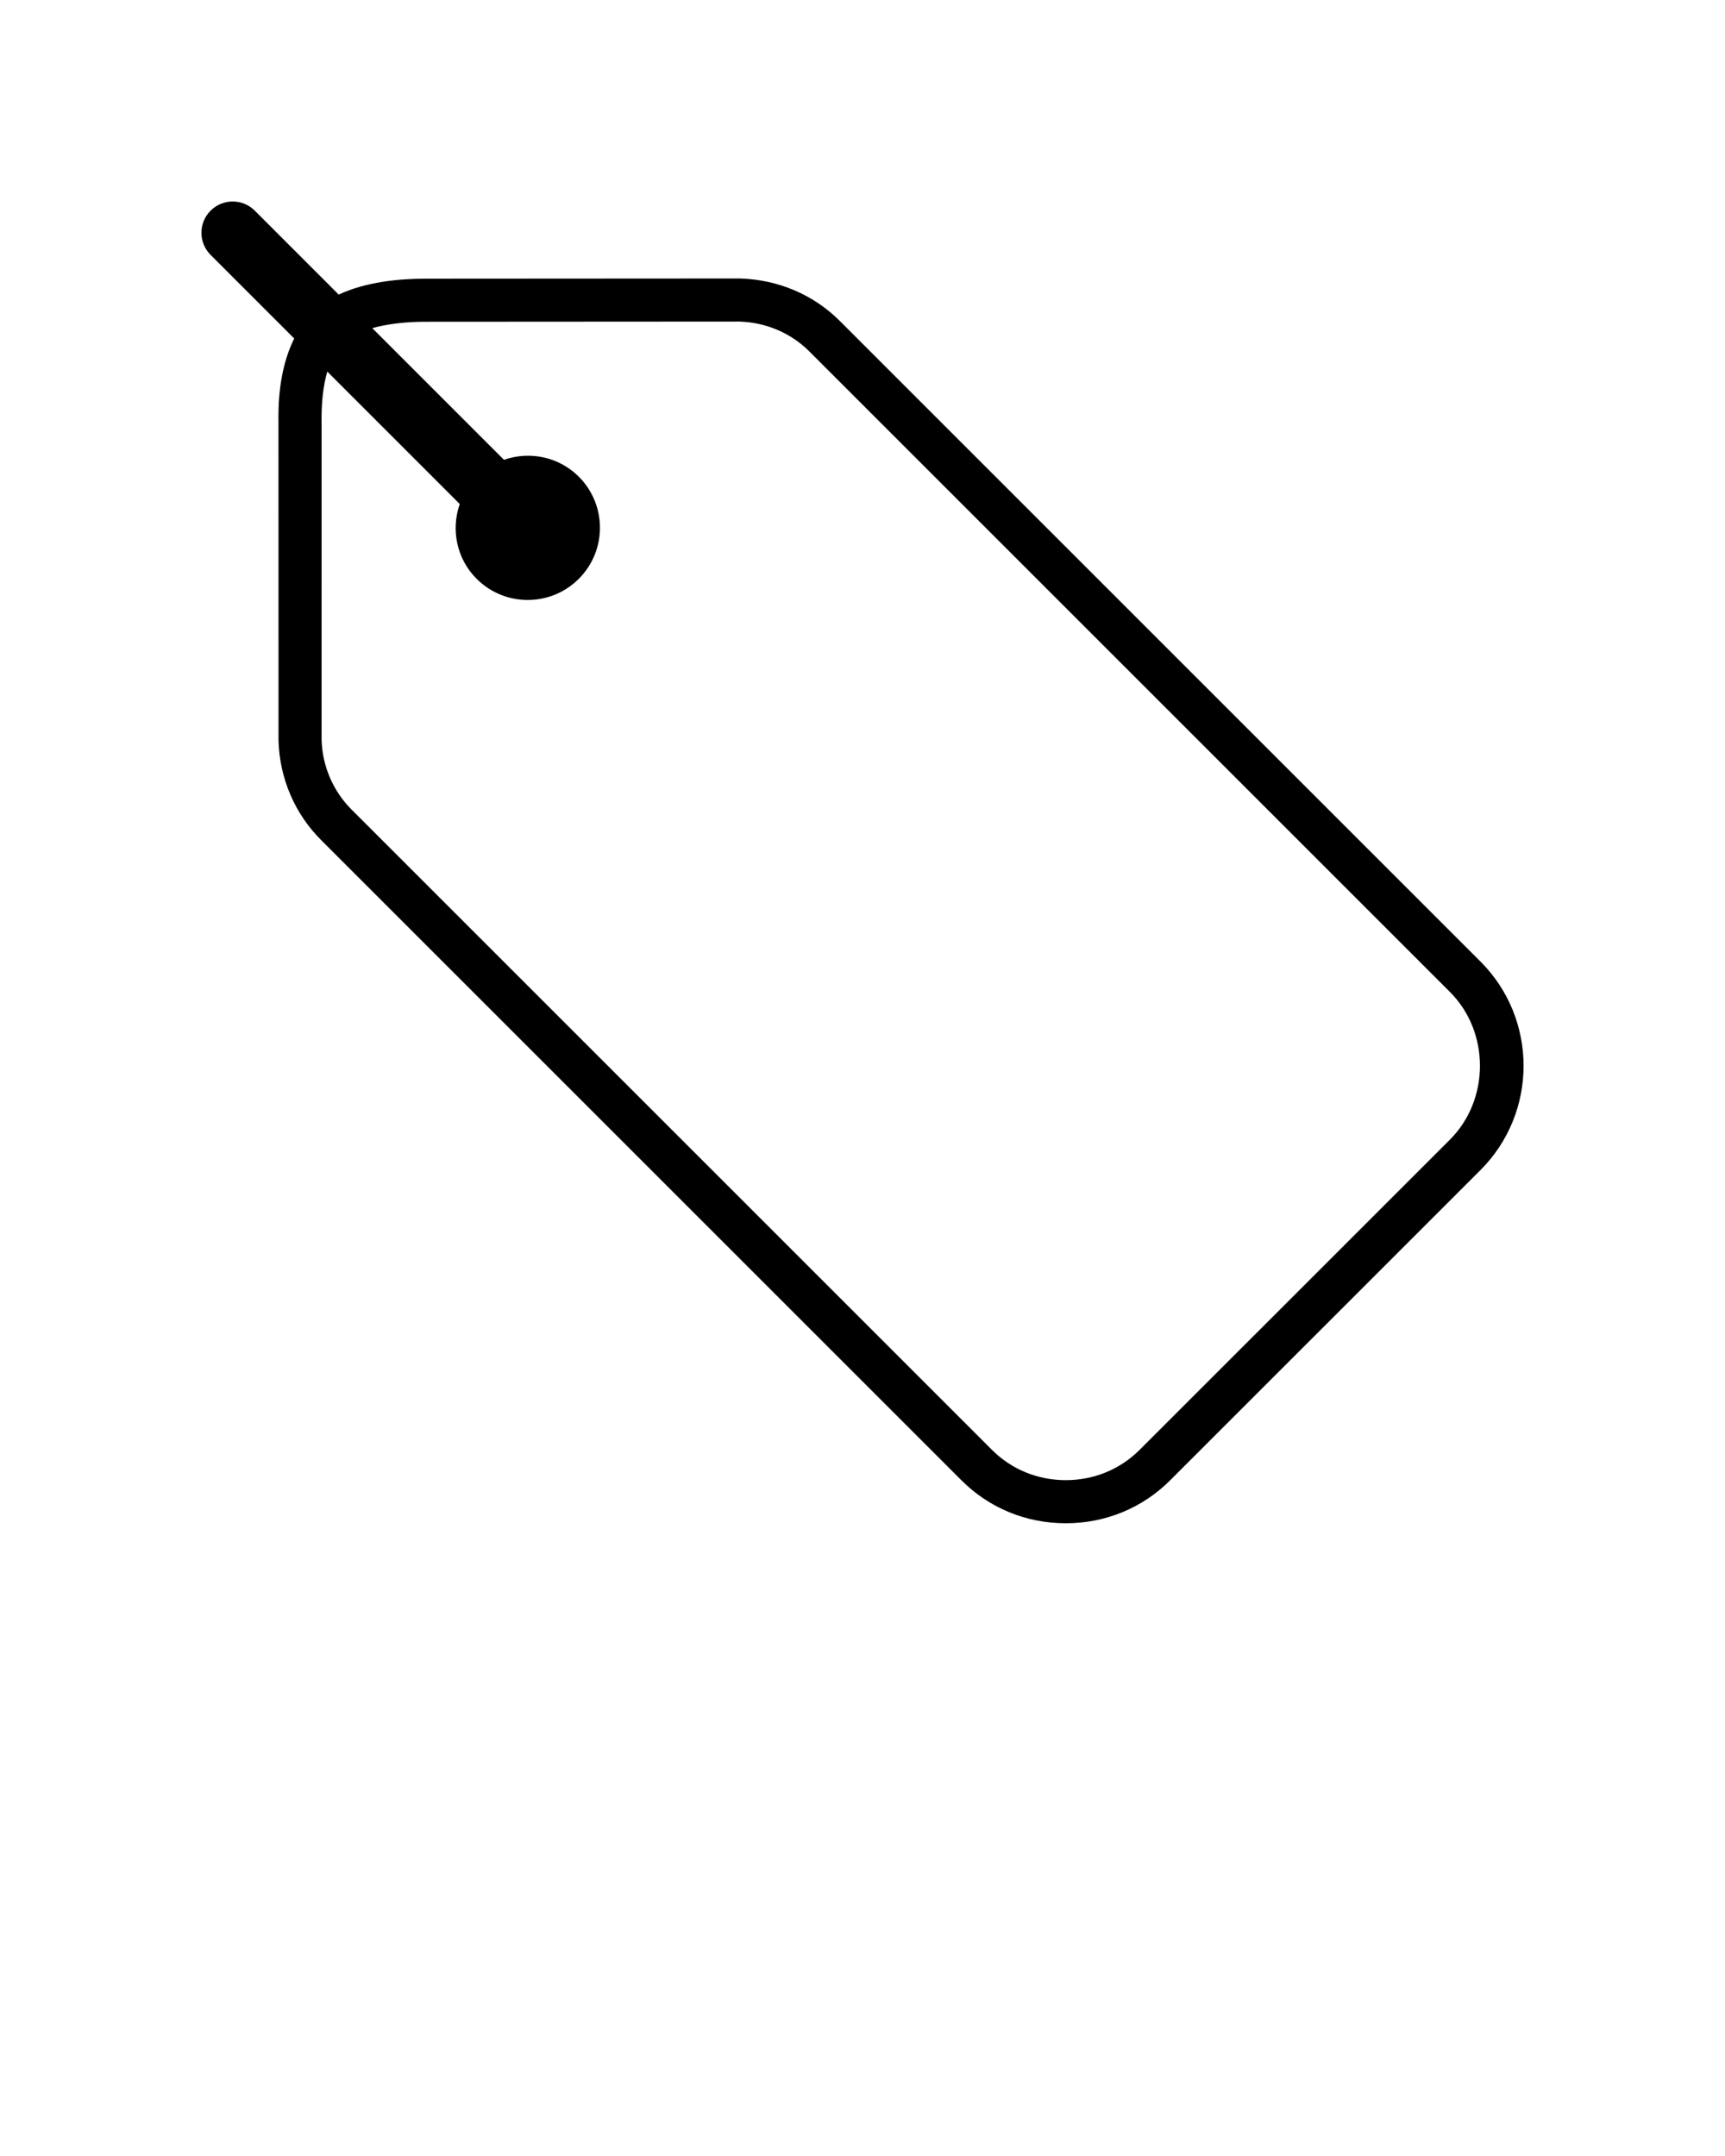 <?xml version="1.0" encoding="UTF-8"?>
<svg width="100" height="125" xmlns="http://www.w3.org/2000/svg" xmlns:svg="http://www.w3.org/2000/svg">
 <title>tag</title>
 <g>
  <title>Layer 1</title>
  <path fill="black" id="svg_1" d="m85.82,55.743l-37.119,-37.119c-1.52,-1.527 -3.561,-2.406 -5.789,-2.478l-18.246,0.011c-1.536,0 -3.468,0.188 -5.03,0.923l-4.865,-4.866c-0.708,-0.708 -1.855,-0.708 -2.563,0s-0.708,1.855 0,2.563l4.848,4.848c-0.938,1.879 -0.924,4.055 -0.913,4.898l0.003,18.443c0.071,2.184 0.949,4.223 2.471,5.741l37.12,37.119c1.602,1.605 3.75,2.49 6.048,2.49c2.295,0 4.441,-0.883 6.045,-2.486l17.998,-17.994c3.33,-3.336 3.327,-8.761 -0.008,-12.093zm-1.762,10.327l-17.997,17.993c-1.131,1.13 -2.65,1.753 -4.277,1.753c-1.629,0 -3.148,-0.624 -4.279,-1.756l-37.123,-37.121c-1.07,-1.069 -1.688,-2.509 -1.738,-4.014l-0.001,-18.248l-0.002,-0.185c-0.014,-1.172 0.101,-2.153 0.333,-2.948l7.678,7.678c-0.512,1.469 -0.195,3.164 0.979,4.337c1.635,1.635 4.286,1.635 5.922,0c1.635,-1.635 1.635,-4.287 0,-5.922c-1.175,-1.174 -2.868,-1.49 -4.338,-0.979l-7.634,-7.634c0.85,-0.236 1.902,-0.369 3.086,-0.369l18.205,-0.011c1.548,0.05 2.989,0.669 4.06,1.744l37.121,37.122c2.321,2.32 2.322,6.239 0.005,8.56z"/>
 </g>
</svg>